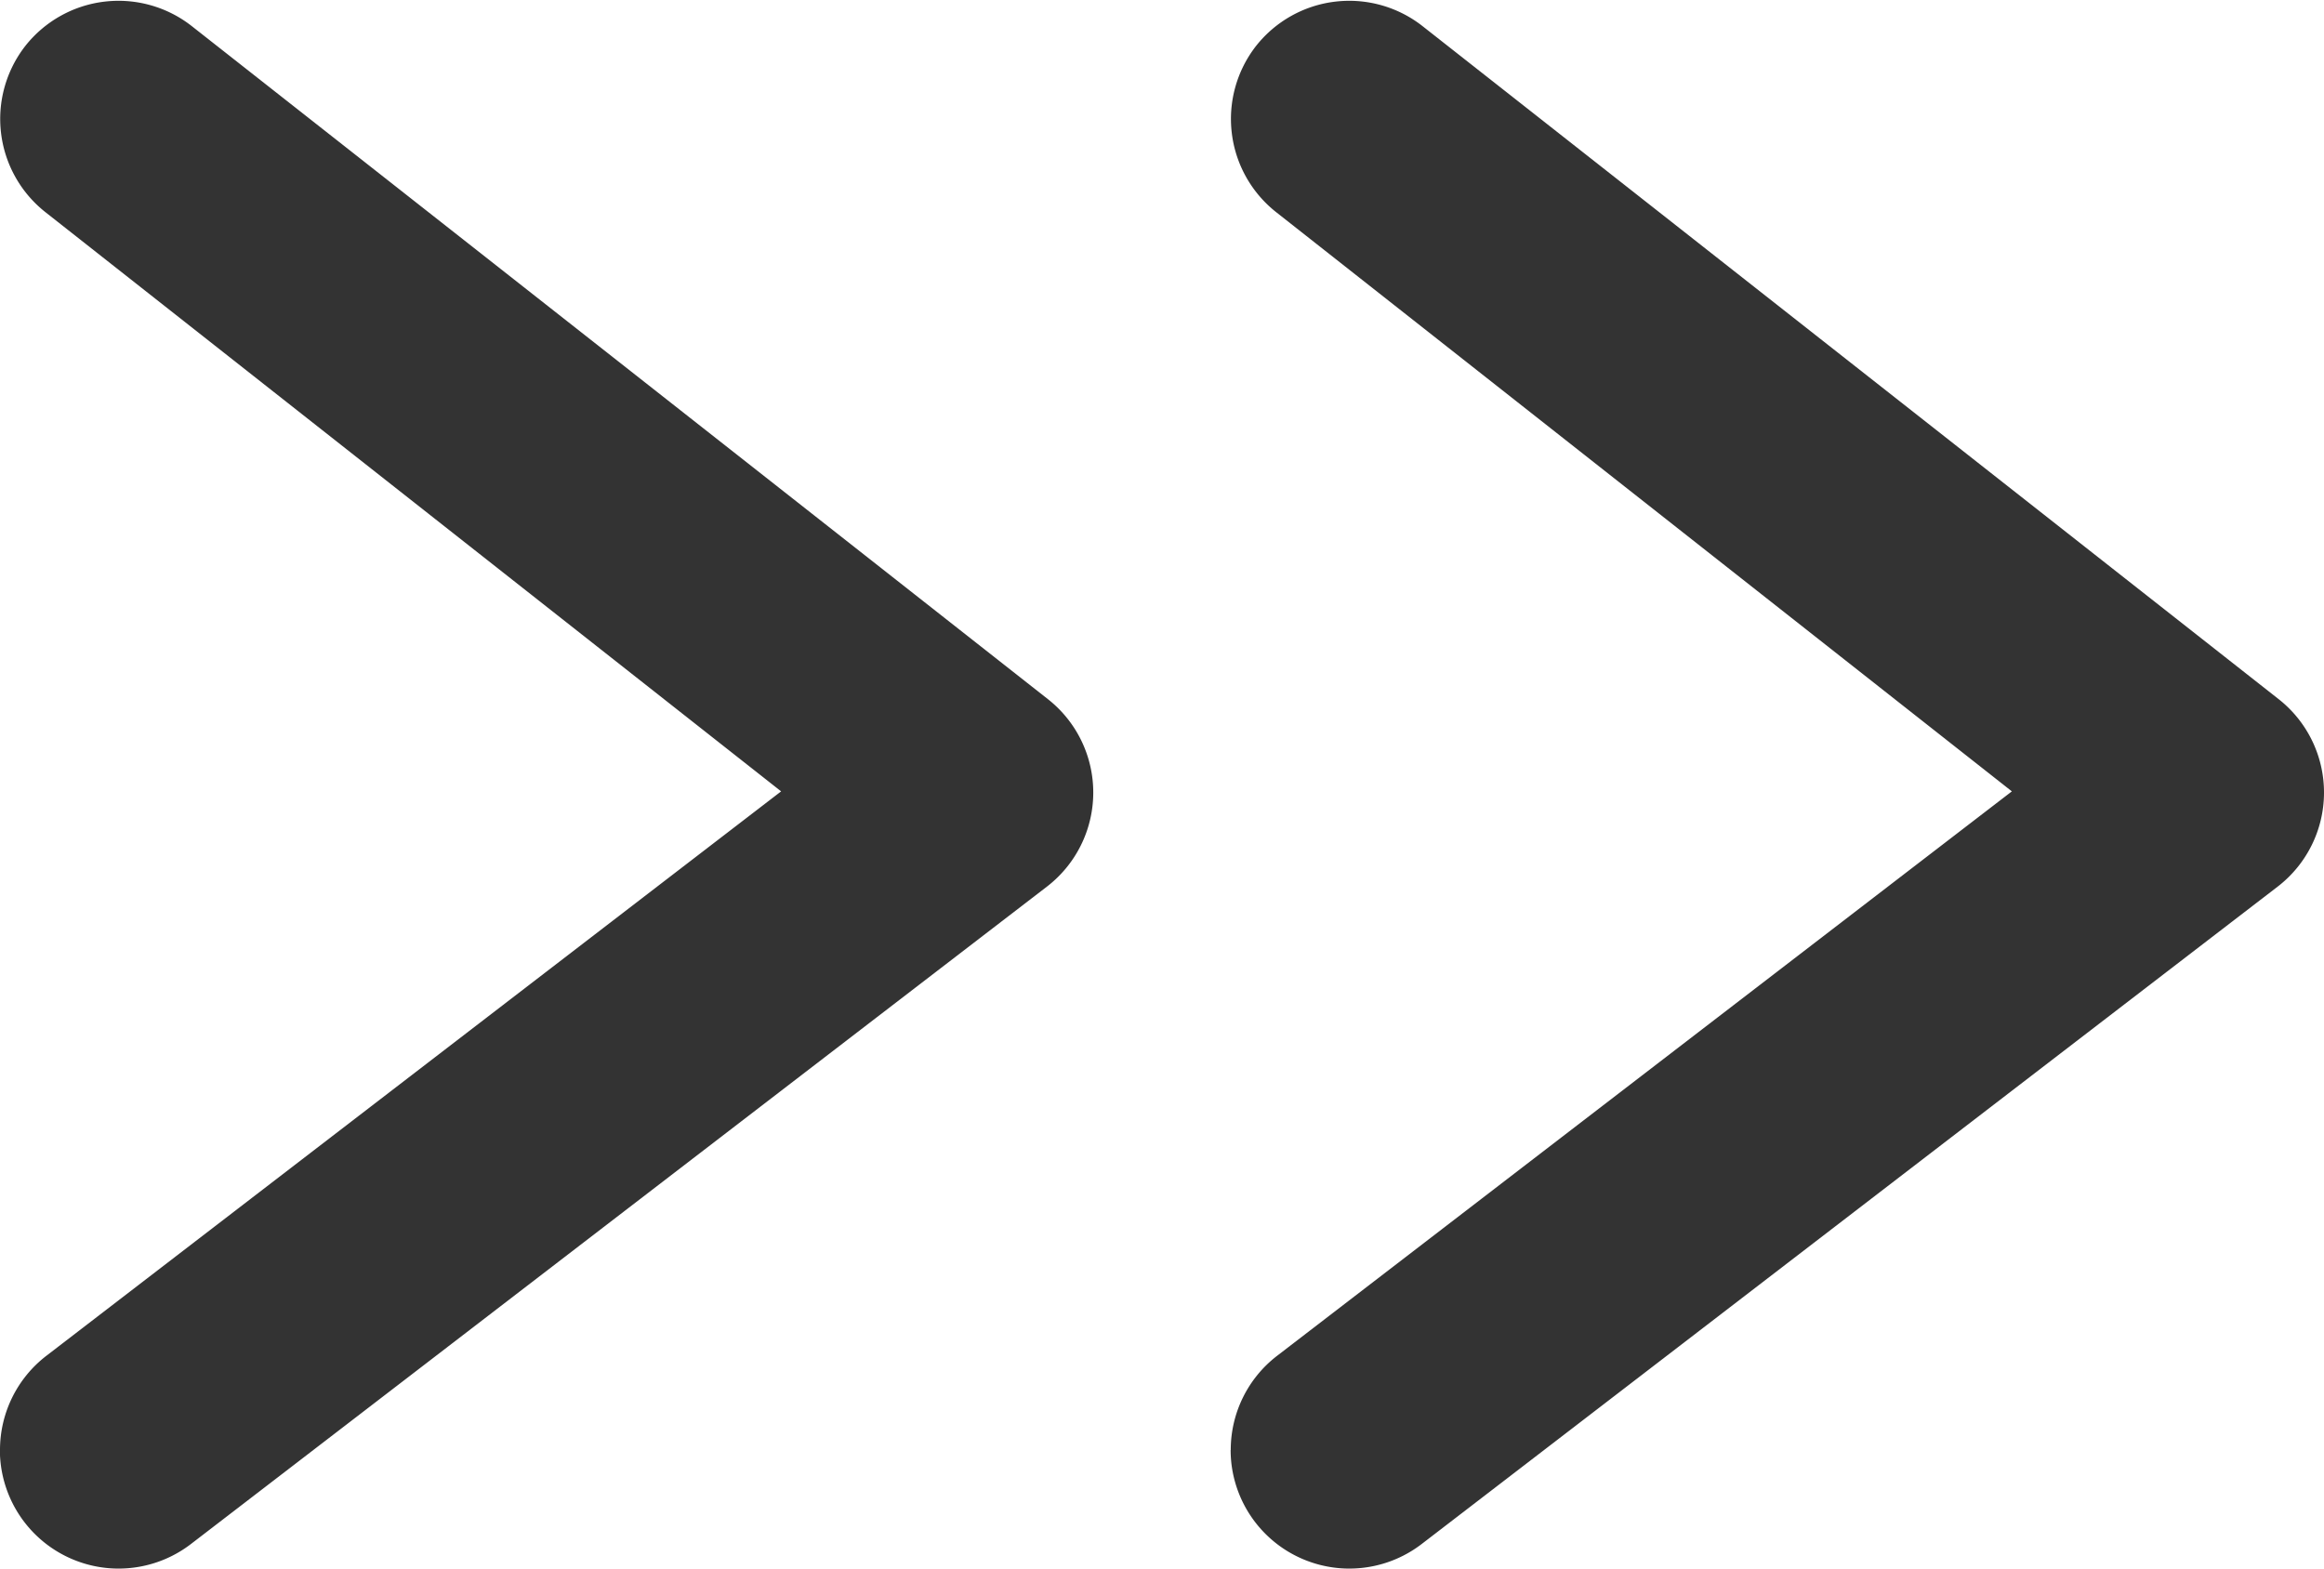 <svg xmlns="http://www.w3.org/2000/svg" width="19.574" height="13.213" viewBox="0 0 19.574 13.213"><g transform="translate(-1163.933 -5032.23)"><path d="M11.214,8.208a1,1,0,0,1-.794-.391L5.666,1.629.786,7.827a1,1,0,0,1-1.4.167,1,1,0,0,1-.167-1.4L4.89-.619A1,1,0,0,1,5.682-1a1,1,0,0,1,.787.391L12.006,6.6a1,1,0,0,1-.792,1.609Z" transform="translate(1172.141 5033.23) rotate(90)" fill="#333"/><path d="M11.214,8.208a1,1,0,0,1-.794-.391L5.666,1.629.786,7.827a1,1,0,0,1-1.4.167,1,1,0,0,1-.167-1.4L4.89-.619A1,1,0,0,1,5.682-1a1,1,0,0,1,.787.391L12.006,6.6a1,1,0,0,1-.792,1.609Z" transform="translate(1182.507 5033.23) rotate(90)" fill="#333"/></g></svg>